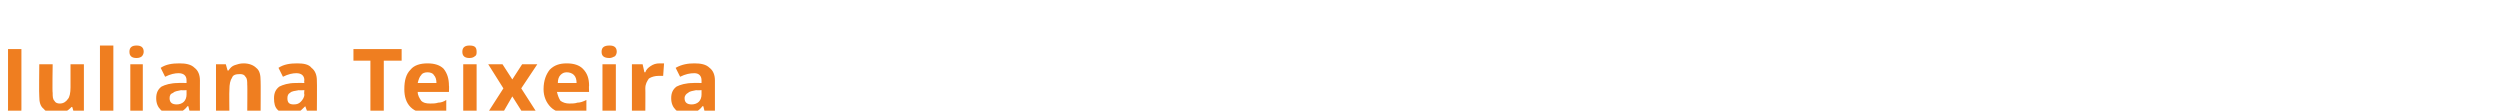 <?xml version="1.0" standalone="no"?><!DOCTYPE svg PUBLIC "-//W3C//DTD SVG 1.1//EN" "http://www.w3.org/Graphics/SVG/1.1/DTD/svg11.dtd"><svg xmlns="http://www.w3.org/2000/svg" version="1.1" width="280.1px" height="12.4px" viewBox="0 -5 280.1 12.4" style="top:-5px"><desc>Juliana Teixeira</desc><defs/><g id="Polygon14751"><path d="m.2 9.8c-.4 0-.7-.1-.9-.2V8.4c.2 0 .5.1.7.1c.3 0 .5-.1.7-.3c.1-.2.2-.6.2-1V.5h1.5s.01 6.69 0 6.7c0 .8-.2 1.5-.6 1.9c-.3.4-.9.7-1.6.7zm8.1-2.1L8.1 7s-.12-.05-.1 0c-.2.2-.4.4-.7.5c-.3.2-.6.2-1 .2c-.6 0-1.1-.1-1.4-.5c-.4-.3-.5-.8-.5-1.4c-.04-.05 0-3.6 0-3.6h1.5s-.05 3.18 0 3.2c0 .4 0 .7.2.9c.1.2.3.3.6.3c.4 0 .7-.2.9-.5c.2-.2.3-.7.3-1.3V2.2h1.5v5.5H8.3zm4.4 0h-1.5V.1h1.5v7.6zm2.6-6.2c-.5 0-.8-.2-.8-.7c0-.5.3-.7.8-.7c.5 0 .8.2.8.7c0 .2-.1.4-.2.5c-.1.1-.3.2-.6.2zm.7 6.2h-1.4V2.2h1.4v5.5zm5.3 0l-.2-.8h-.1c-.2.3-.5.5-.8.7c-.2.1-.6.1-1 .1c-.5 0-.9-.1-1.2-.4c-.3-.3-.5-.7-.5-1.3c0-.6.2-1 .6-1.3c.4-.2 1-.4 1.9-.4c-.05-.02.9 0 .9 0v-.3c0-.5-.3-.8-.9-.8c-.4 0-.9.1-1.5.4l-.5-1c.6-.4 1.3-.5 2.1-.5c.7 0 1.3.1 1.7.5c.4.3.6.8.6 1.4c-.02.01 0 3.7 0 3.7h-1.1zm-.4-2.6s-.58.04-.6 0c-.4.1-.7.1-.9.3c-.3.1-.4.3-.4.6c0 .5.3.7.8.7c.3 0 .6-.1.8-.3c.2-.2.3-.5.3-.8v-.5zm8.3 2.6h-1.5s.03-3.24 0-3.2c0-.4 0-.7-.2-.9c-.1-.2-.3-.3-.6-.3c-.5 0-.8.1-.9.4c-.2.3-.3.7-.3 1.4c-.03-.02 0 2.6 0 2.6h-1.5V2.2h1.1l.2.7h.1c.2-.3.4-.5.7-.6c.3-.1.6-.2 1-.2c.6 0 1.1.2 1.4.5c.4.3.5.8.5 1.5c.02-.01 0 3.6 0 3.6zm5.3 0l-.3-.8s-.04.01 0 0c-.3.3-.5.5-.8.7c-.3.1-.6.1-1 .1c-.6 0-1-.1-1.3-.4c-.3-.3-.4-.7-.4-1.3c0-.6.2-1 .6-1.3c.4-.2 1-.4 1.8-.4c0-.02 1 0 1 0c0 0-.05-.29 0-.3c0-.5-.3-.8-.9-.8c-.4 0-.9.1-1.5.4l-.5-1c.6-.4 1.3-.5 2.1-.5c.7 0 1.3.1 1.6.5c.4.3.6.8.6 1.4c.03.01 0 3.7 0 3.7h-1zm-.4-2.6s-.63.04-.6 0c-.5.1-.8.1-1 .3c-.2.1-.3.3-.3.6c0 .5.2.7.7.7c.4 0 .6-.1.8-.3c.2-.2.4-.5.4-.8c-.05-.03 0-.5 0-.5zM43 7.7h-1.5V1.8h-1.9V.5h5.4v1.3h-2v5.9zm4.9-4.6c-.3 0-.6.1-.7.3c-.2.2-.3.5-.4.9h2.1c0-.4-.1-.7-.3-.9c-.1-.2-.4-.3-.7-.3zm.2 4.6c-.9 0-1.6-.2-2.1-.7c-.5-.5-.7-1.2-.7-2c0-1 .2-1.7.7-2.2c.4-.5 1.1-.7 1.9-.7c.8 0 1.4.2 1.8.6c.4.5.6 1.1.6 1.9c.03-.03 0 .7 0 .7h-3.5c0 .4.2.7.4 1c.2.2.5.3 1 .3c.3 0 .6 0 .9-.1c.3 0 .6-.1.9-.3v1.2c-.2.1-.5.2-.8.3h-1.1zm4.5-6.2c-.5 0-.8-.2-.8-.7c0-.5.3-.7.8-.7c.6 0 .8.2.8.7c0 .2 0 .4-.2.5c-.1.1-.3.2-.6.2zm.8 6.2h-1.5V2.2h1.5v5.5zm3-2.8l-1.7-2.7h1.6l1.1 1.7l1.1-1.7h1.7l-1.8 2.7l1.8 2.8h-1.6l-1.2-1.9l-1.1 1.9h-1.7l1.8-2.8zm7.1-1.8c-.3 0-.5.1-.7.3c-.2.2-.3.5-.3.9h2.1c0-.4-.1-.7-.3-.9c-.2-.2-.5-.3-.8-.3zm.2 4.6c-.8 0-1.5-.2-2-.7c-.5-.5-.8-1.2-.8-2c0-1 .3-1.7.7-2.2c.5-.5 1.1-.7 1.9-.7c.8 0 1.4.2 1.8.6c.5.5.7 1.1.7 1.9c-.03-.03 0 .7 0 .7c0 0-3.56-.01-3.6 0c.1.4.2.7.4 1c.3.2.6.3 1 .3c.3 0 .6 0 .9-.1c.3 0 .6-.1 1-.3v1.2l-.9.3h-1.1zm4.6-6.2c-.6 0-.9-.2-.9-.7c0-.5.3-.7.9-.7c.5 0 .8.2.8.7c0 .2-.1.4-.2.5c-.2.1-.4.2-.6.2zm.7 6.2h-1.5V2.2h1.5v5.5zm4.9-5.6h.5l-.1 1.4h-.5c-.4 0-.8.1-1.1.3c-.2.3-.4.6-.4 1.1c.02-.03 0 2.8 0 2.8h-1.5V2.2h1.2l.2.9h.1c.1-.3.3-.5.6-.7c.3-.2.6-.3 1-.3zM79 7.7l-.2-.8h-.1c-.2.3-.5.5-.8.7c-.2.1-.6.1-1 .1c-.5 0-.9-.1-1.2-.4c-.3-.3-.5-.7-.5-1.3c0-.6.2-1 .6-1.3c.4-.2 1-.4 1.9-.4c-.04-.02.9 0 .9 0v-.3c0-.5-.3-.8-.8-.8c-.5 0-1 .1-1.6.4l-.5-1c.7-.4 1.4-.5 2.1-.5c.7 0 1.3.1 1.7.5c.4.3.6.8.6 1.4c-.01.01 0 3.7 0 3.7H79zm-.4-2.6s-.57.04-.6 0c-.4.1-.7.1-.9.3c-.2.1-.4.3-.4.6c0 .5.3.7.8.7c.3 0 .6-.1.8-.3c.2-.2.3-.5.3-.8v-.5z" stroke="none" fill="#ef7e20"/></g></svg>